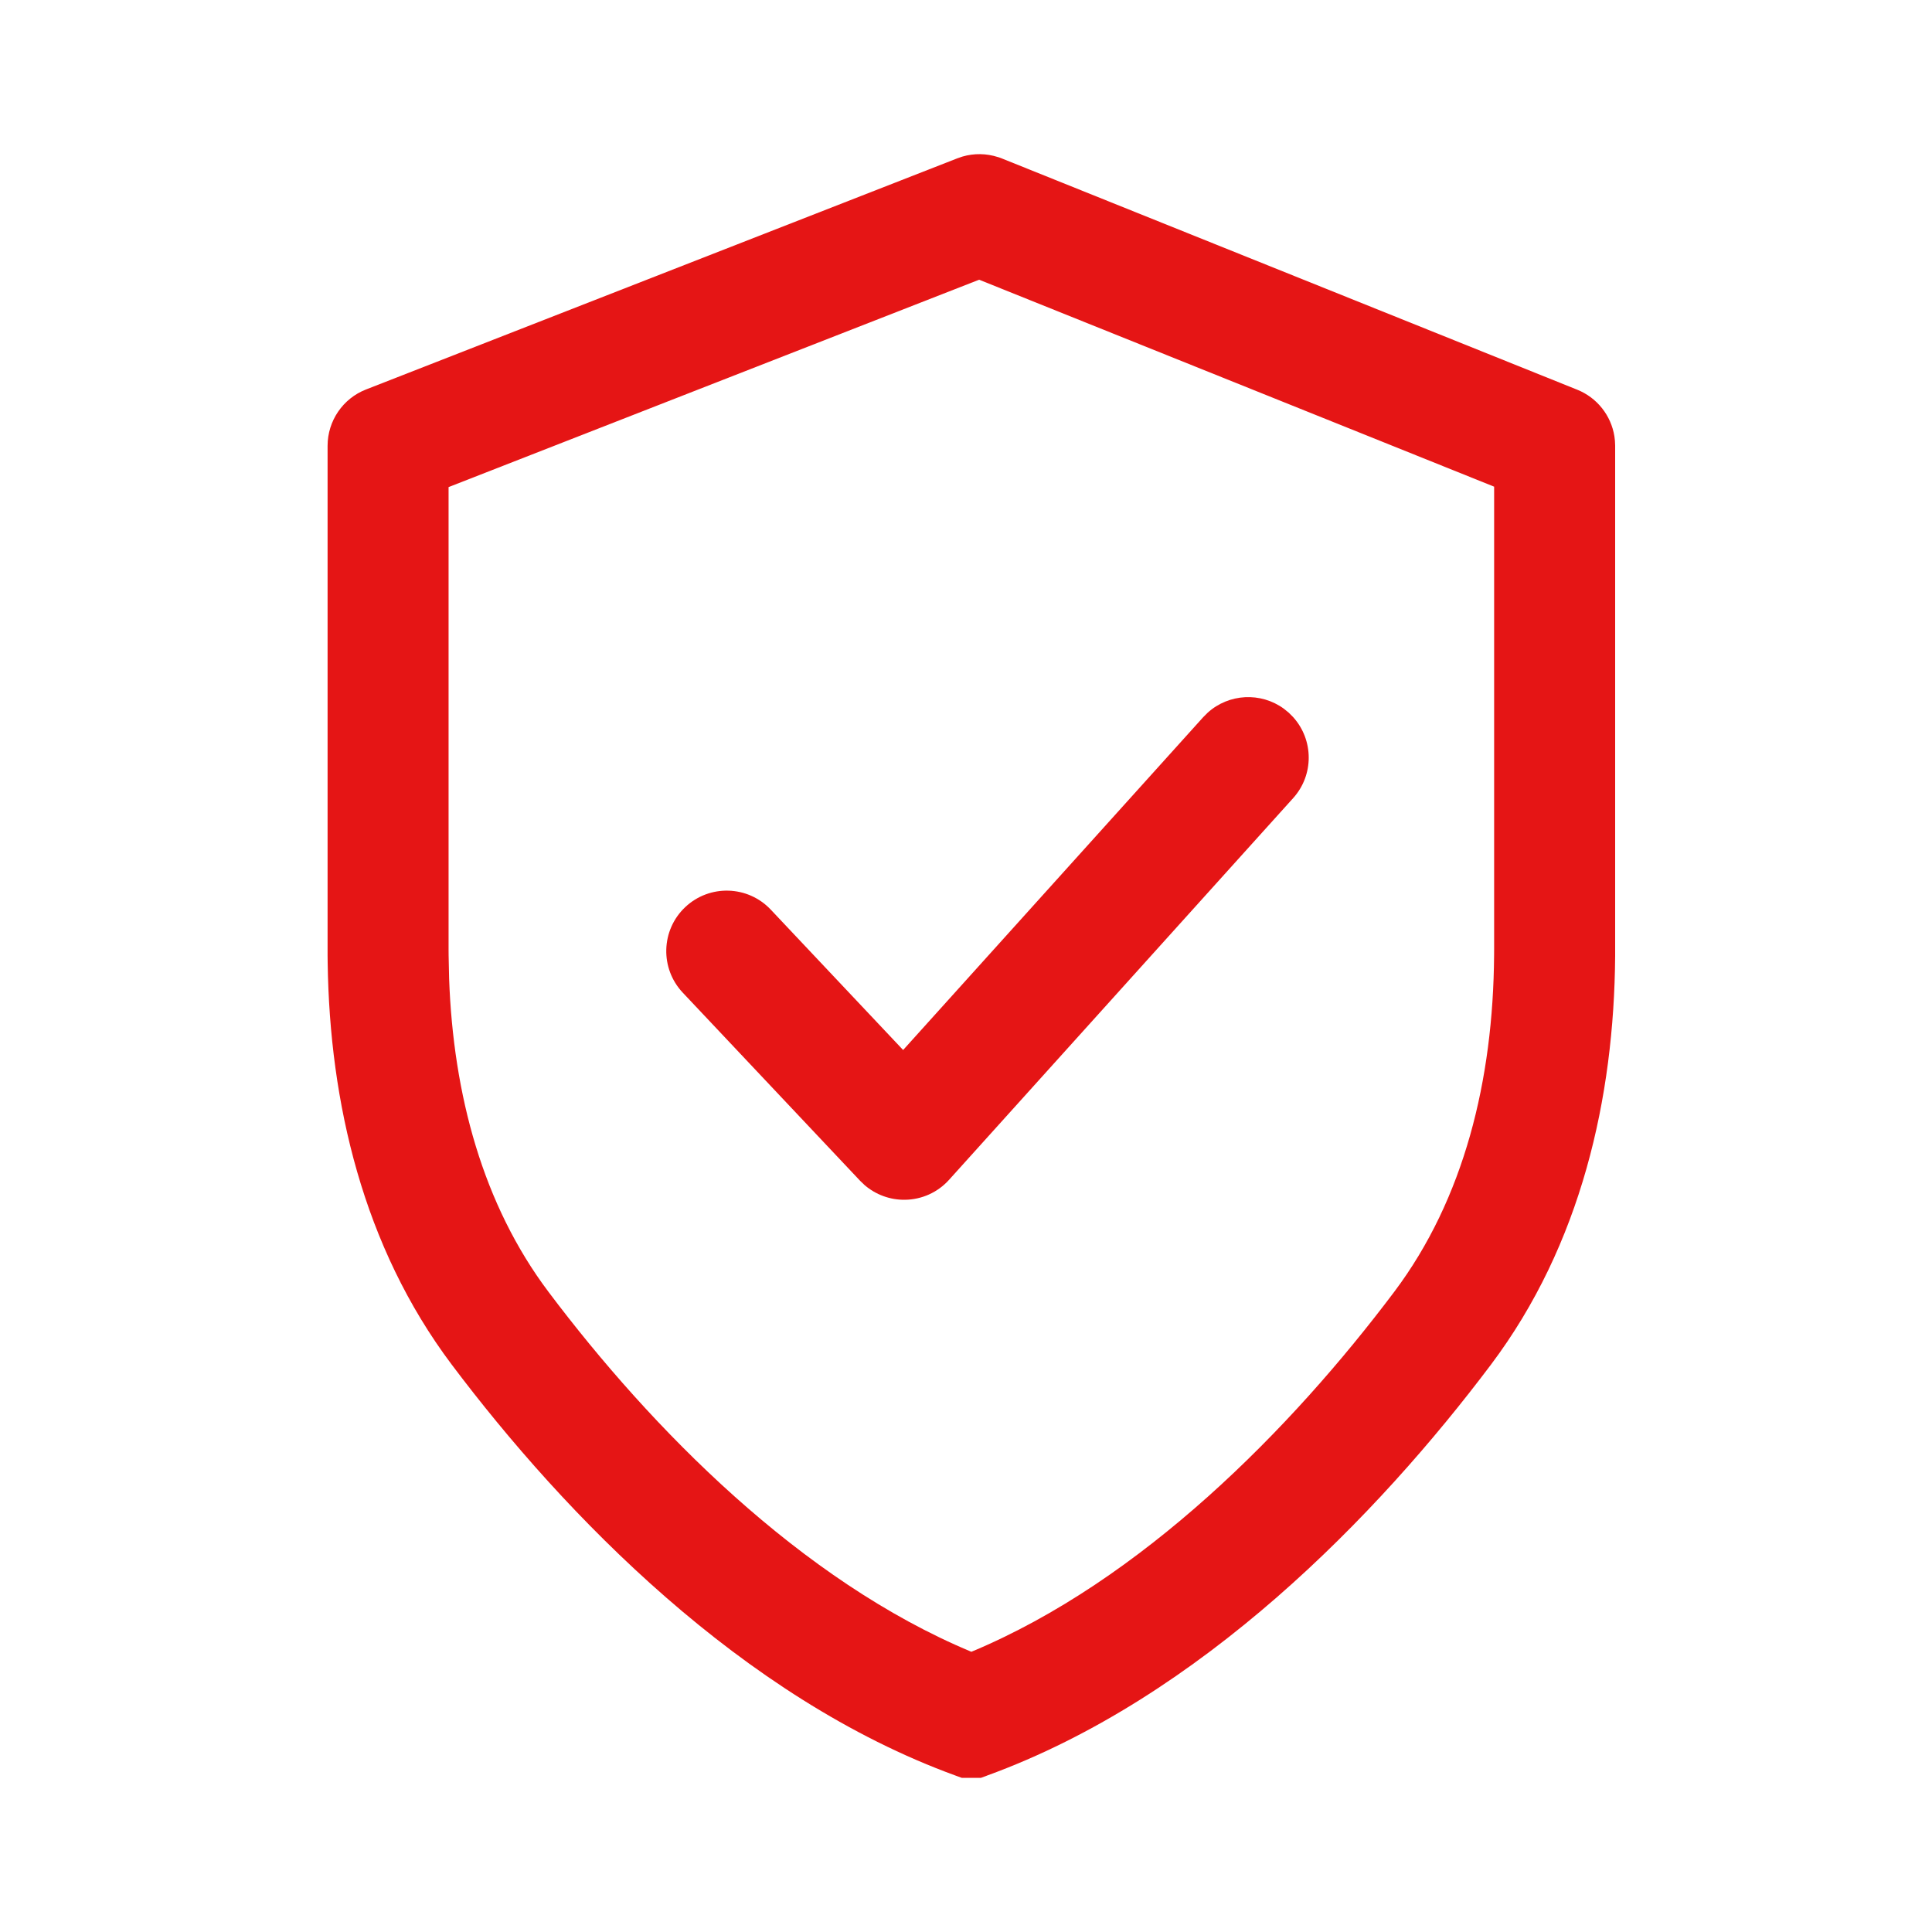 <svg width="50" height="50" viewBox="0 0 50 50" fill="none" xmlns="http://www.w3.org/2000/svg">
<path d="M24.908 4.052C25.209 3.964 25.53 3.969 25.829 4.066L25.831 4.066L25.854 4.073L25.877 4.081L25.914 4.095L25.93 4.101L25.944 4.107L40.817 10.085C41.334 10.292 41.696 10.755 41.781 11.294L41.794 11.403V11.407L41.795 11.423L41.796 11.44V11.444L41.8 11.527V24.743C41.773 28.408 40.922 32.209 38.587 35.315C35.659 39.208 31.078 43.941 25.536 45.955L25.523 45.961L25.385 46.011H24.892L24.754 45.961L24.741 45.956C19.199 43.942 14.618 39.208 11.69 35.315C9.392 32.258 8.531 28.526 8.48 24.915V24.912L8.478 24.746V24.739L8.478 24.57V11.537C8.478 10.893 8.873 10.313 9.474 10.079L24.777 4.097L24.908 4.052ZM11.609 12.606V24.564L11.61 24.722L11.623 25.325C11.731 28.334 12.498 31.177 14.194 33.432C16.858 36.975 20.727 40.908 25.139 42.748C29.549 40.908 33.419 36.975 36.083 33.432C37.892 31.026 38.644 27.952 38.667 24.722L38.668 24.568V12.595L25.34 7.239L11.609 12.606ZM31.254 18.445C31.803 17.948 32.63 17.905 33.228 18.343L33.352 18.444L33.465 18.557C33.998 19.145 34.01 20.053 33.467 20.655L24.562 30.533C24.27 30.858 23.855 31.046 23.417 31.05C23.035 31.055 22.666 30.919 22.378 30.672L22.26 30.559L17.669 25.689C17.077 25.06 17.105 24.069 17.734 23.476C18.363 22.883 19.354 22.912 19.947 23.541L23.373 27.174L31.14 18.559L31.254 18.445Z" fill="#E51515"/>
</svg>
